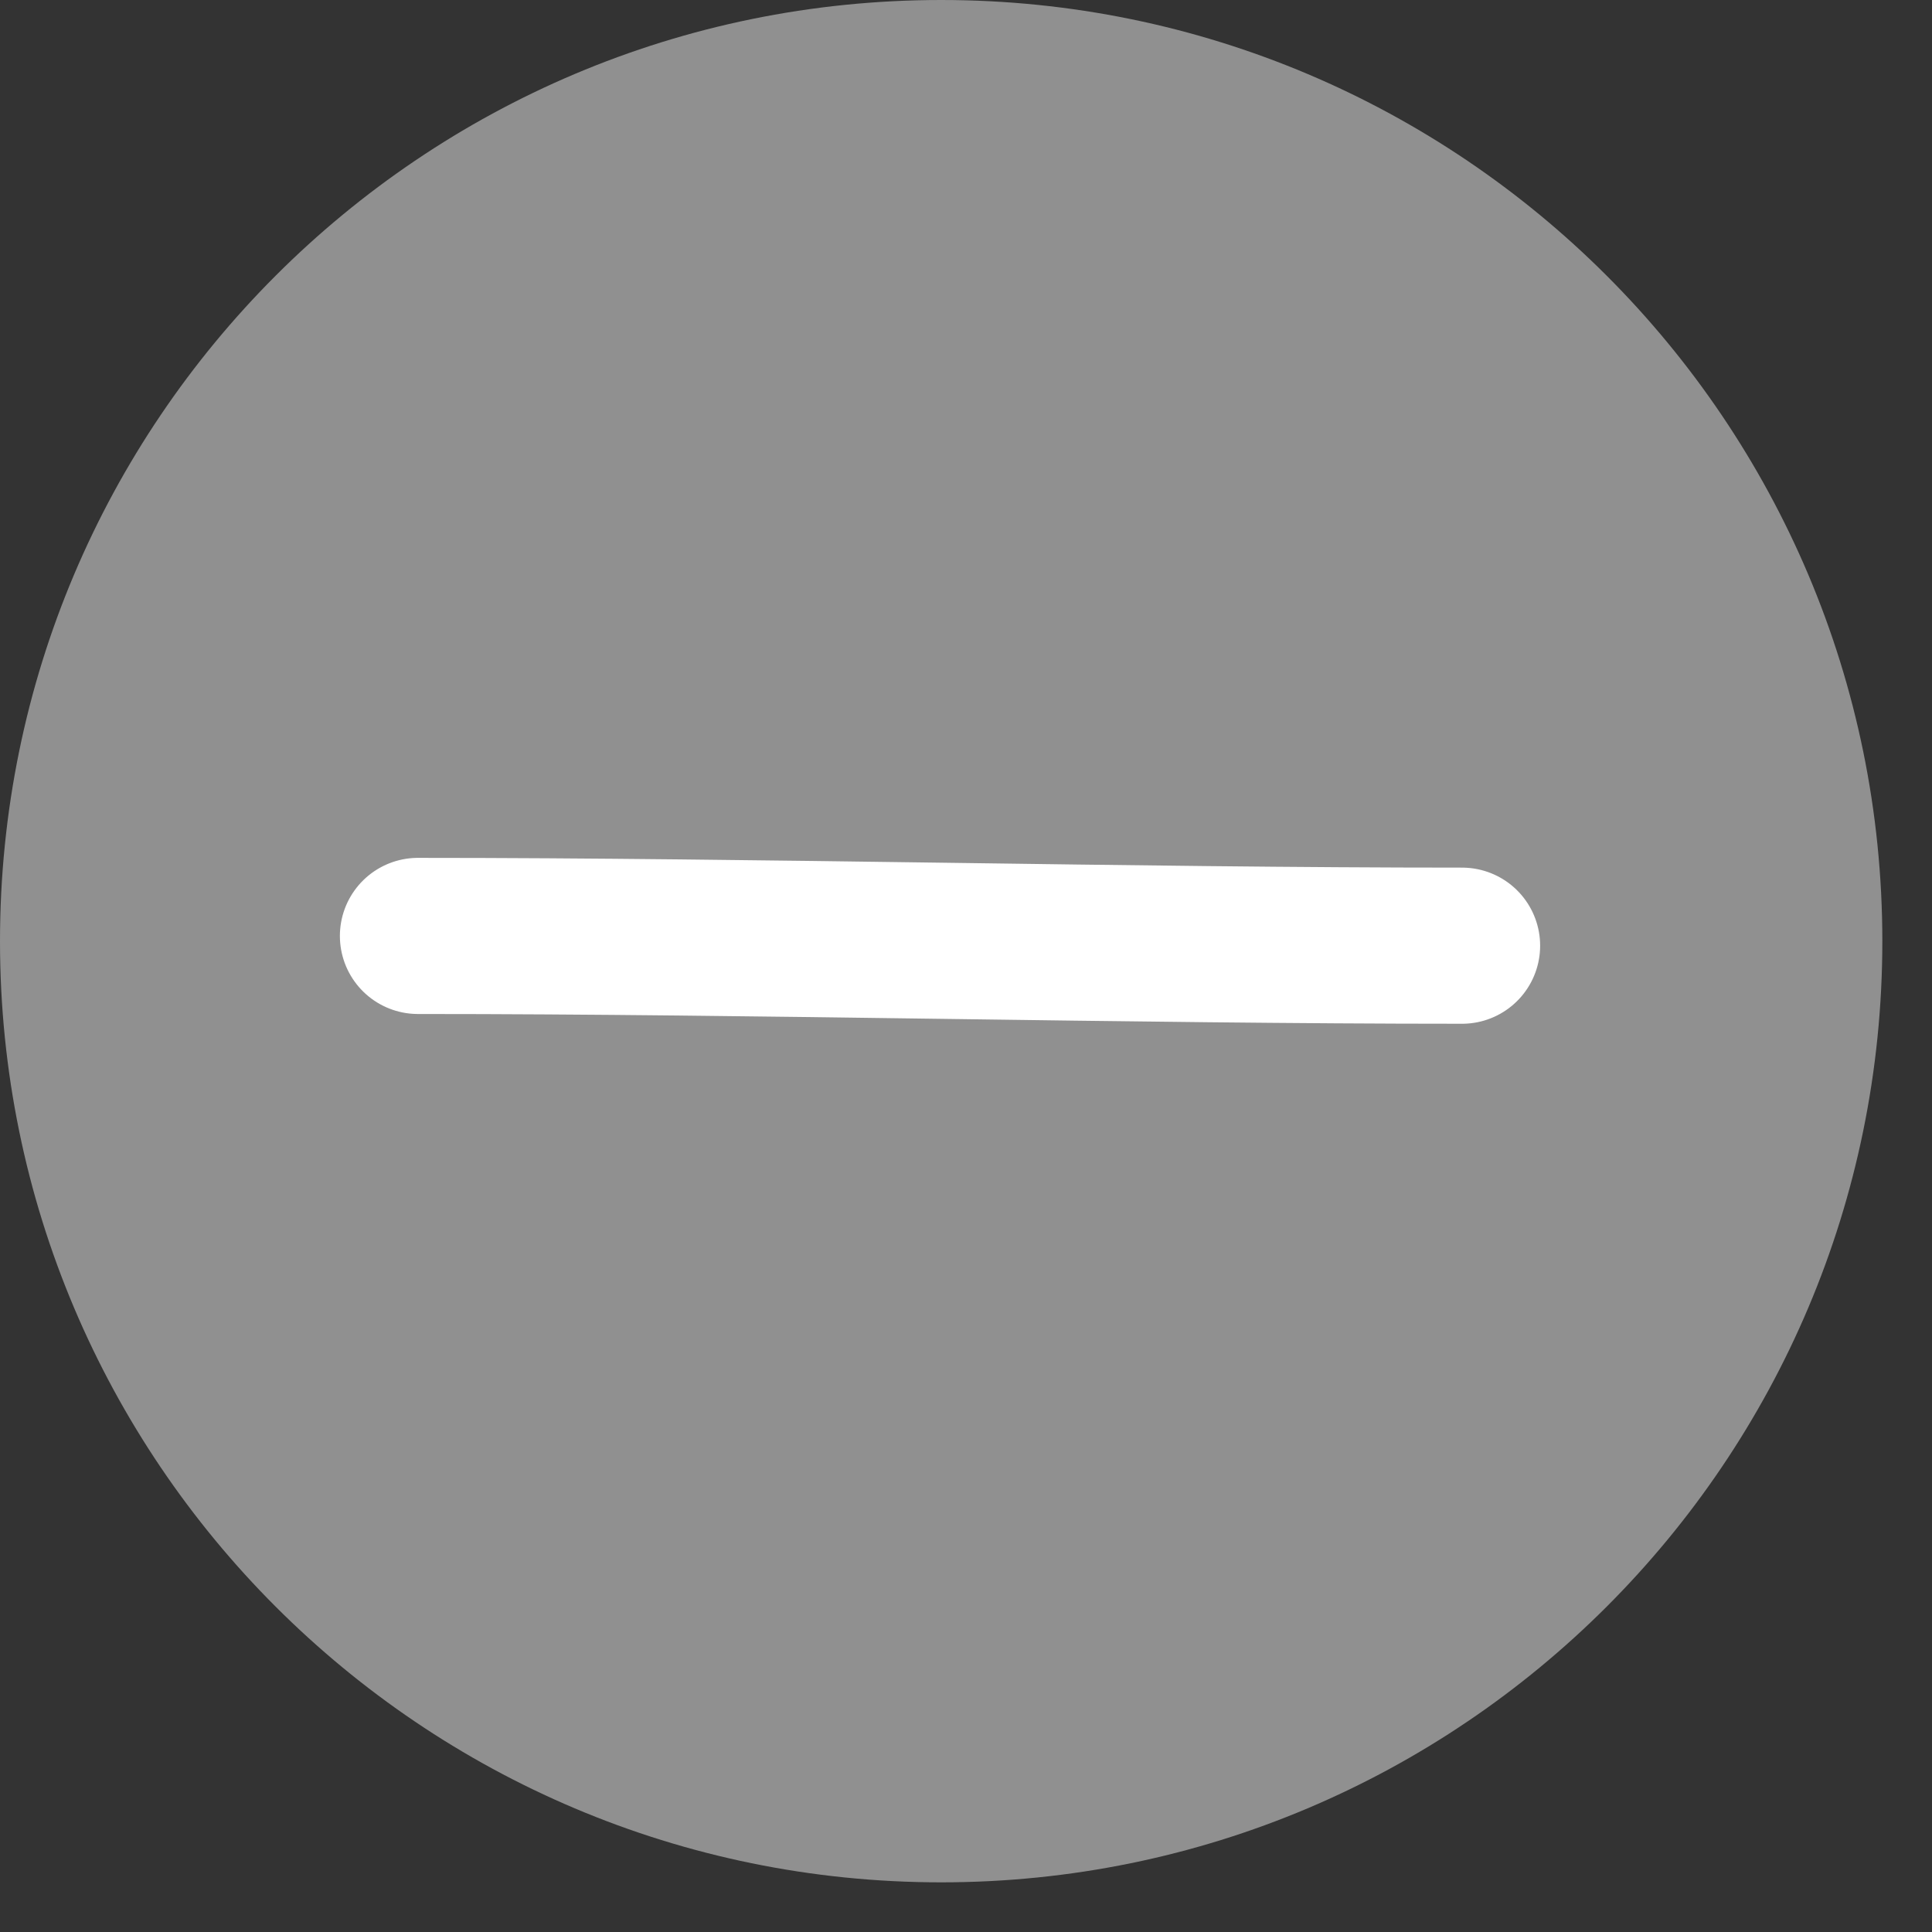 <?xml version="1.0" encoding="UTF-8" standalone="no"?>
<!DOCTYPE svg PUBLIC "-//W3C//DTD SVG 1.1//EN" "http://www.w3.org/Graphics/SVG/1.1/DTD/svg11.dtd">
<svg width="100%" height="100%" viewBox="0 0 37 37" version="1.1" xmlns="http://www.w3.org/2000/svg" xmlns:xlink="http://www.w3.org/1999/xlink" xml:space="preserve" xmlns:serif="http://www.serif.com/" style="fill-rule:evenodd;clip-rule:evenodd;stroke-linecap:round;stroke-linejoin:round;stroke-miterlimit:1.5;">
    <rect x="0" y="0" width="37" height="37" fill="#333333" stroke="none"/>
    <g transform="matrix(1,0,0,1,-504.03,-180)">
        <g id="zoo_in" transform="matrix(1,0,0,1,504.079,180.049)">
            <g>
                <path id="Shape-2" serif:id="Shape 2" d="M17.976,-0.049C27.93,-0.049 36,8.021 36,17.976C36,27.93 27.93,36 17.976,36C8.021,36 -0.049,27.93 -0.049,17.976C-0.049,8.021 8.021,-0.049 17.976,-0.049Z" style="fill:rgb(144,144,144);"/>
                <g transform="matrix(2.336,0,0,2.336,-101.421,-21.4)">
                    <path d="M46.822,16.813C49.618,16.813 52.675,16.893 55.382,16.893" style="fill:rgb(144,144,144);stroke:white;stroke-width:1.28px;"/>
                </g>
            </g>
        </g>
    </g>
</svg>

